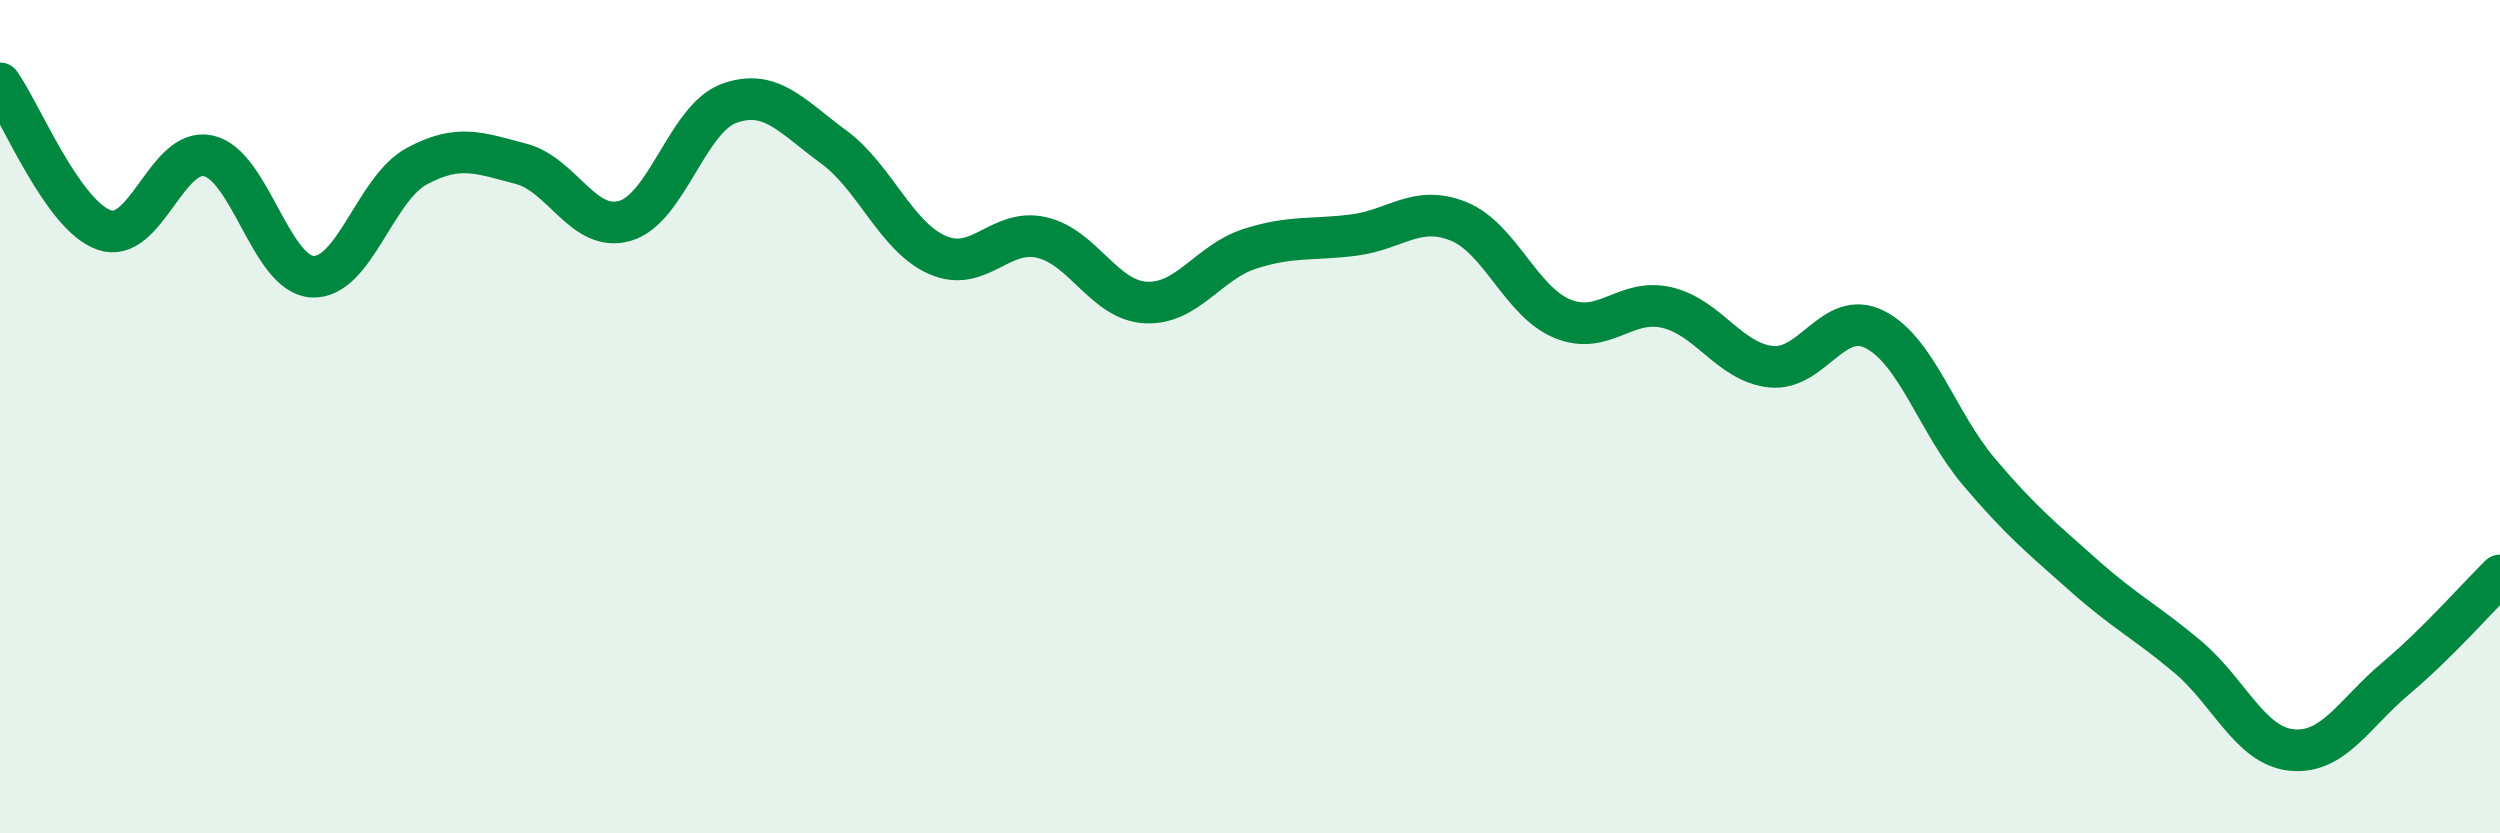 
    <svg width="60" height="20" viewBox="0 0 60 20" xmlns="http://www.w3.org/2000/svg">
      <path
        d="M 0,2 C 0.5,2.7 1.5,5.17 2.5,5.52 C 3.5,5.87 4,3.52 5,3.74 C 6,3.96 6.5,6.59 7.5,6.64 C 8.5,6.69 9,4.53 10,3.99 C 11,3.45 11.5,3.67 12.5,3.93 C 13.5,4.19 14,5.59 15,5.3 C 16,5.01 16.5,2.84 17.5,2.48 C 18.5,2.12 19,2.79 20,3.52 C 21,4.25 21.5,5.68 22.5,6.12 C 23.5,6.56 24,5.47 25,5.7 C 26,5.93 26.5,7.21 27.5,7.26 C 28.5,7.31 29,6.29 30,5.97 C 31,5.65 31.5,5.77 32.5,5.64 C 33.5,5.51 34,4.91 35,5.31 C 36,5.71 36.5,7.24 37.5,7.65 C 38.5,8.06 39,7.15 40,7.38 C 41,7.61 41.5,8.69 42.5,8.8 C 43.5,8.91 44,7.4 45,7.91 C 46,8.42 46.5,10.15 47.5,11.33 C 48.5,12.51 49,12.91 50,13.8 C 51,14.69 51.5,14.92 52.5,15.76 C 53.5,16.6 54,17.9 55,18 C 56,18.1 56.5,17.12 57.5,16.28 C 58.5,15.44 59.5,14.3 60,13.81L60 20L0 20Z"
        fill="#008740"
        opacity="0.1"
        stroke-linecap="round"
        stroke-linejoin="round"
      />
      <path
        d="M 0,2 C 0.5,2.7 1.5,5.17 2.5,5.52 C 3.5,5.87 4,3.52 5,3.74 C 6,3.96 6.5,6.59 7.5,6.64 C 8.5,6.69 9,4.53 10,3.99 C 11,3.45 11.5,3.67 12.5,3.93 C 13.5,4.19 14,5.59 15,5.3 C 16,5.01 16.5,2.84 17.5,2.48 C 18.5,2.12 19,2.79 20,3.52 C 21,4.25 21.5,5.68 22.5,6.12 C 23.5,6.56 24,5.47 25,5.7 C 26,5.93 26.5,7.21 27.5,7.26 C 28.5,7.31 29,6.29 30,5.97 C 31,5.65 31.5,5.77 32.5,5.64 C 33.5,5.51 34,4.91 35,5.31 C 36,5.71 36.5,7.24 37.5,7.65 C 38.5,8.06 39,7.15 40,7.38 C 41,7.61 41.5,8.69 42.5,8.8 C 43.5,8.91 44,7.4 45,7.91 C 46,8.42 46.5,10.15 47.5,11.33 C 48.5,12.51 49,12.91 50,13.8 C 51,14.69 51.5,14.92 52.5,15.76 C 53.5,16.6 54,17.9 55,18 C 56,18.1 56.5,17.12 57.5,16.28 C 58.5,15.44 59.5,14.3 60,13.81"
        stroke="#008740"
        stroke-width="1"
        fill="none"
        stroke-linecap="round"
        stroke-linejoin="round"
      />
    </svg>
  